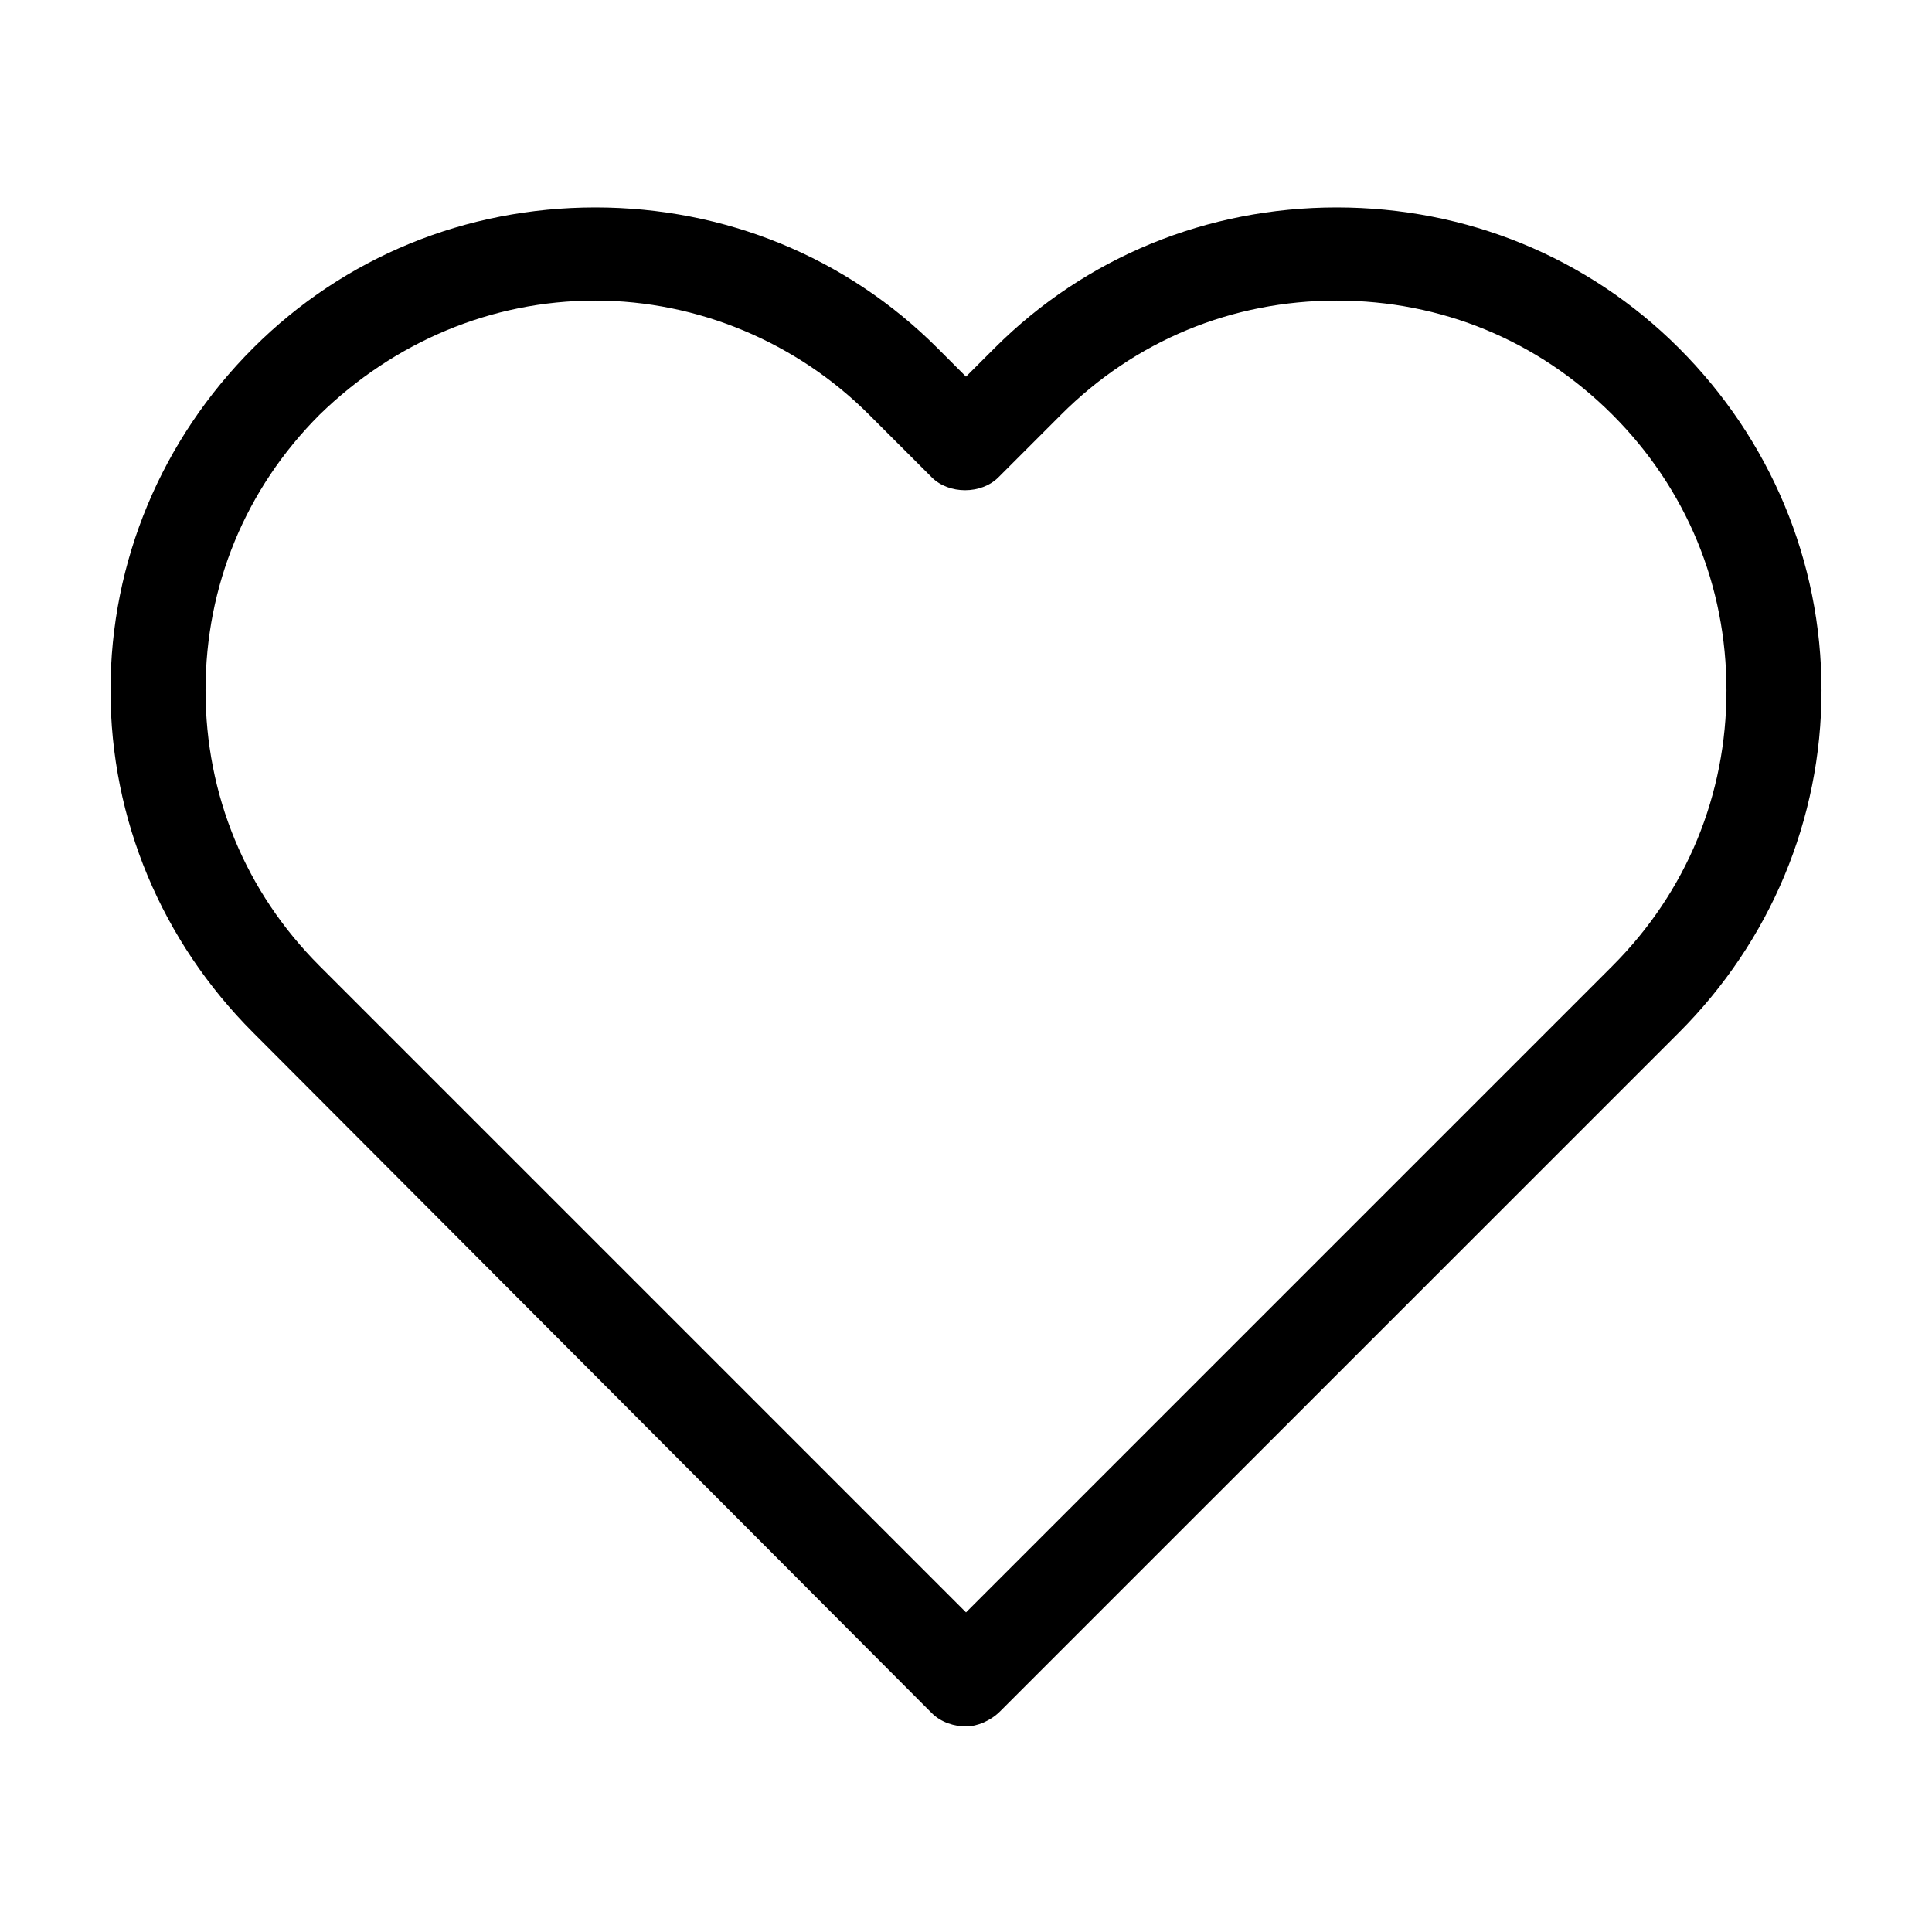 <?xml version="1.0" encoding="UTF-8"?>
<!-- Uploaded to: SVG Repo, www.svgrepo.com, Generator: SVG Repo Mixer Tools -->
<svg fill="#000000" width="800px" height="800px" version="1.1" viewBox="144 144 512 512" xmlns="http://www.w3.org/2000/svg">
 <path d="m400 601.52c-3.023 0-6.551-1.008-9.07-3.527l-179.86-180.36c-24.184-24.184-37.785-56.426-37.785-90.688 0-34.258 13.602-66.504 37.785-90.688 24.184-24.184 56.426-37.281 90.688-37.281 34.258 0 66.504 13.098 90.688 37.281l7.555 7.559 7.559-7.559c24.184-24.184 56.426-37.281 90.688-37.281 34.258 0 66.504 13.098 90.688 37.281 24.184 24.184 37.785 56.426 37.785 90.688 0 34.258-13.602 66.504-37.785 90.688l-179.87 179.86c-2.519 2.519-6.047 4.031-9.066 4.031zm-98.246-377.86c-27.707 0-53.402 11.086-73.051 30.23-19.648 19.648-30.23 45.344-30.23 73.051 0 27.711 10.578 53.402 30.23 73.051l171.3 171.3 171.3-171.3c19.648-19.648 30.23-45.344 30.23-73.051-0.004-27.707-10.586-53.402-30.234-73.051-19.648-19.648-45.344-30.23-73.051-30.23-27.711 0-53.402 10.578-73.051 30.23l-16.625 16.625c-4.535 4.535-13.098 4.535-17.633 0l-16.629-16.625c-19.145-19.145-45.344-30.23-72.551-30.23z"/>
</svg>